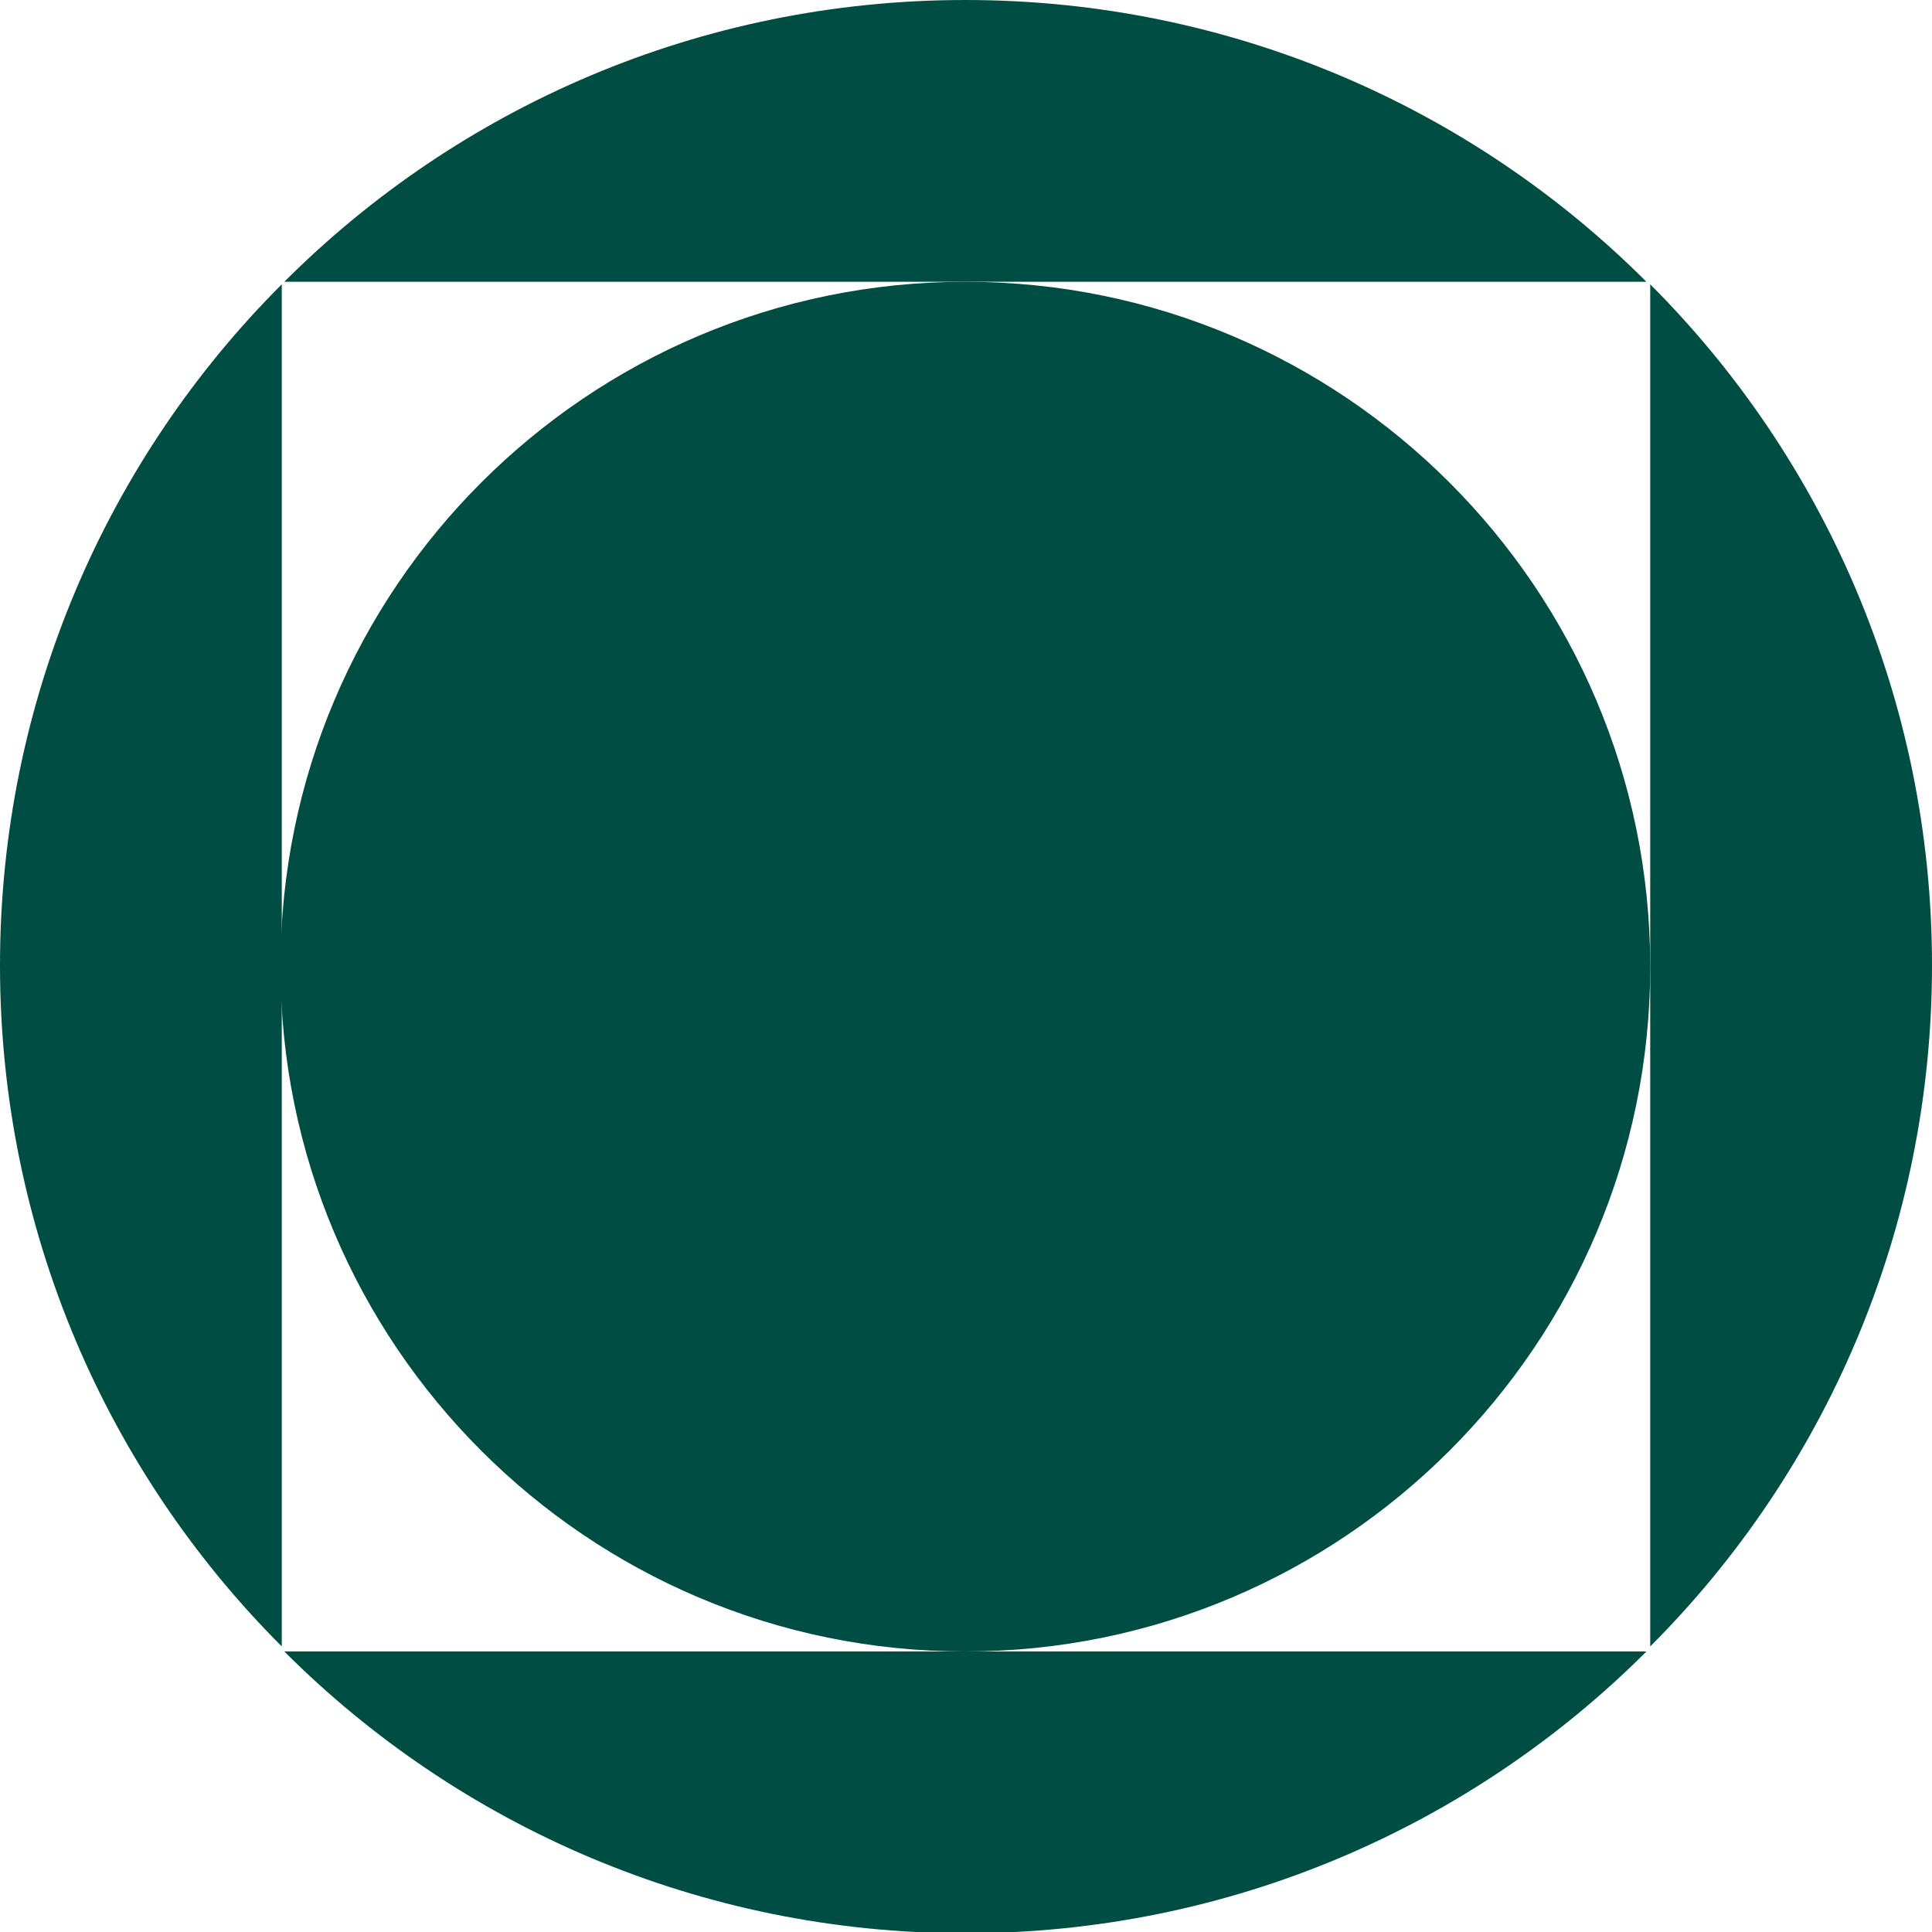 <?xml version="1.0" encoding="UTF-8"?>
<svg id="Layer_1" xmlns="http://www.w3.org/2000/svg" viewBox="0 0 15.29 15.29">
  <defs>
    <style>
      .cls-1 {
        fill: #004d43;
      }
    </style>
  </defs>
  <path class="cls-1" d="M15.29,7.64c0-2.1-.85-4.01-2.23-5.39v10.78c1.38-1.38,2.23-3.29,2.23-5.39Z"/>
  <path class="cls-1" d="M7.64,0C5.54,0,3.63.85,2.25,2.23h10.78c-1.38-1.38-3.29-2.23-5.39-2.23Z"/>
  <path class="cls-1" d="M0,7.64c0,2.1.85,4.01,2.23,5.39V2.25C.85,3.63,0,5.54,0,7.64Z"/>
  <path class="cls-1" d="M7.64,2.23c-2.99,0-5.42,2.43-5.42,5.42s2.43,5.42,5.42,5.42H2.25c1.38,1.38,3.29,2.23,5.39,2.23s4.01-.85,5.39-2.23h-5.39c2.99,0,5.42-2.43,5.42-5.42s-2.43-5.42-5.42-5.42Z"/>
</svg>
